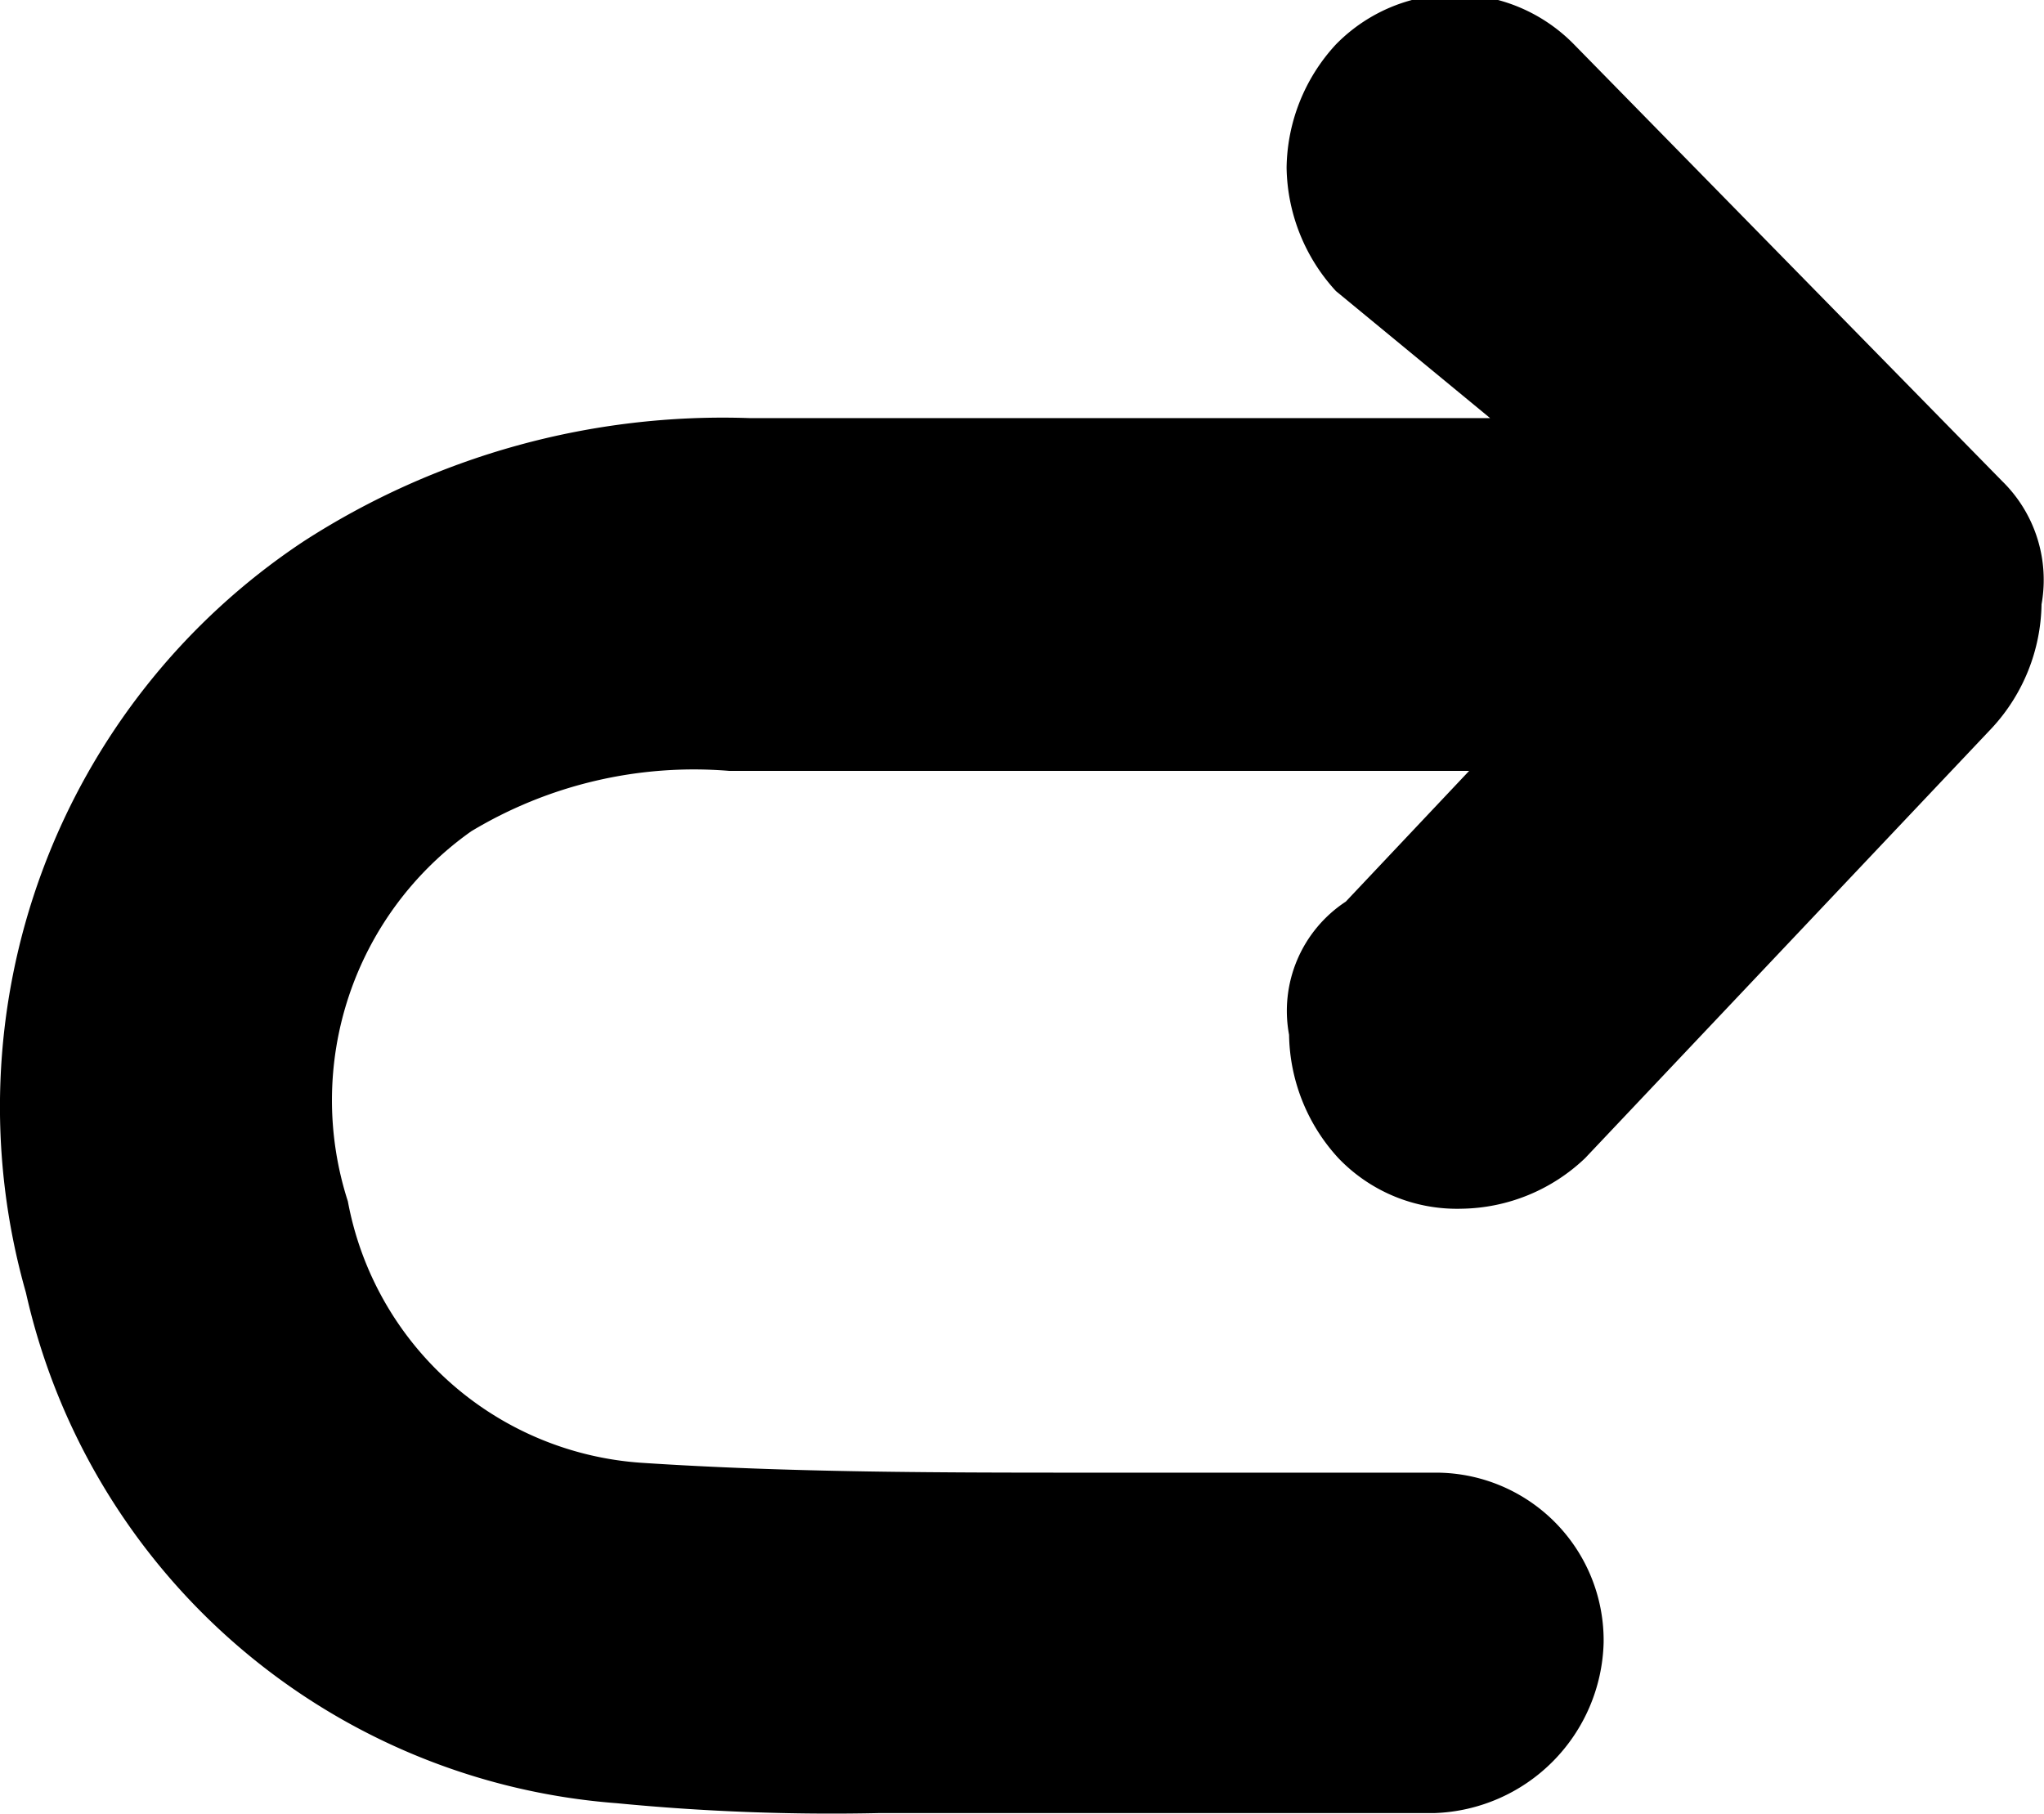 <svg xmlns="http://www.w3.org/2000/svg" viewBox="0 0 16.57 14.71"><title>small-30-day</title><g id="Layer_2" data-name="Layer 2"><g id="Layer_1-2" data-name="Layer 1"><path d="M10.91,7.31l1-1.06h-6a3.5,3.5,0,0,0-2.09.49,2.67,2.67,0,0,0-1,3A2.6,2.6,0,0,0,5.2,11.86c1.21.08,2.42.08,3.7.08h2.74A1.36,1.36,0,0,1,13,13.32a1.42,1.42,0,0,1-1.37,1.38H7.13A18,18,0,0,1,5,14.62,5.32,5.32,0,0,1,.21,10.48,5.5,5.5,0,0,1,2.46,4.39a6.26,6.26,0,0,1,3.62-1h6L10.83,2.36a1.51,1.51,0,0,1-.4-1,1.5,1.5,0,0,1,.4-1,1.35,1.35,0,0,1,1.93,0L16.23,3.9a1.12,1.12,0,0,1,.32,1,1.51,1.51,0,0,1-.4,1l-3.3,3.49a1.48,1.48,0,0,1-1,.41,1.33,1.33,0,0,1-1-.41,1.51,1.51,0,0,1-.4-1A1.06,1.06,0,0,1,10.91,7.31Z"/></g></g></svg>